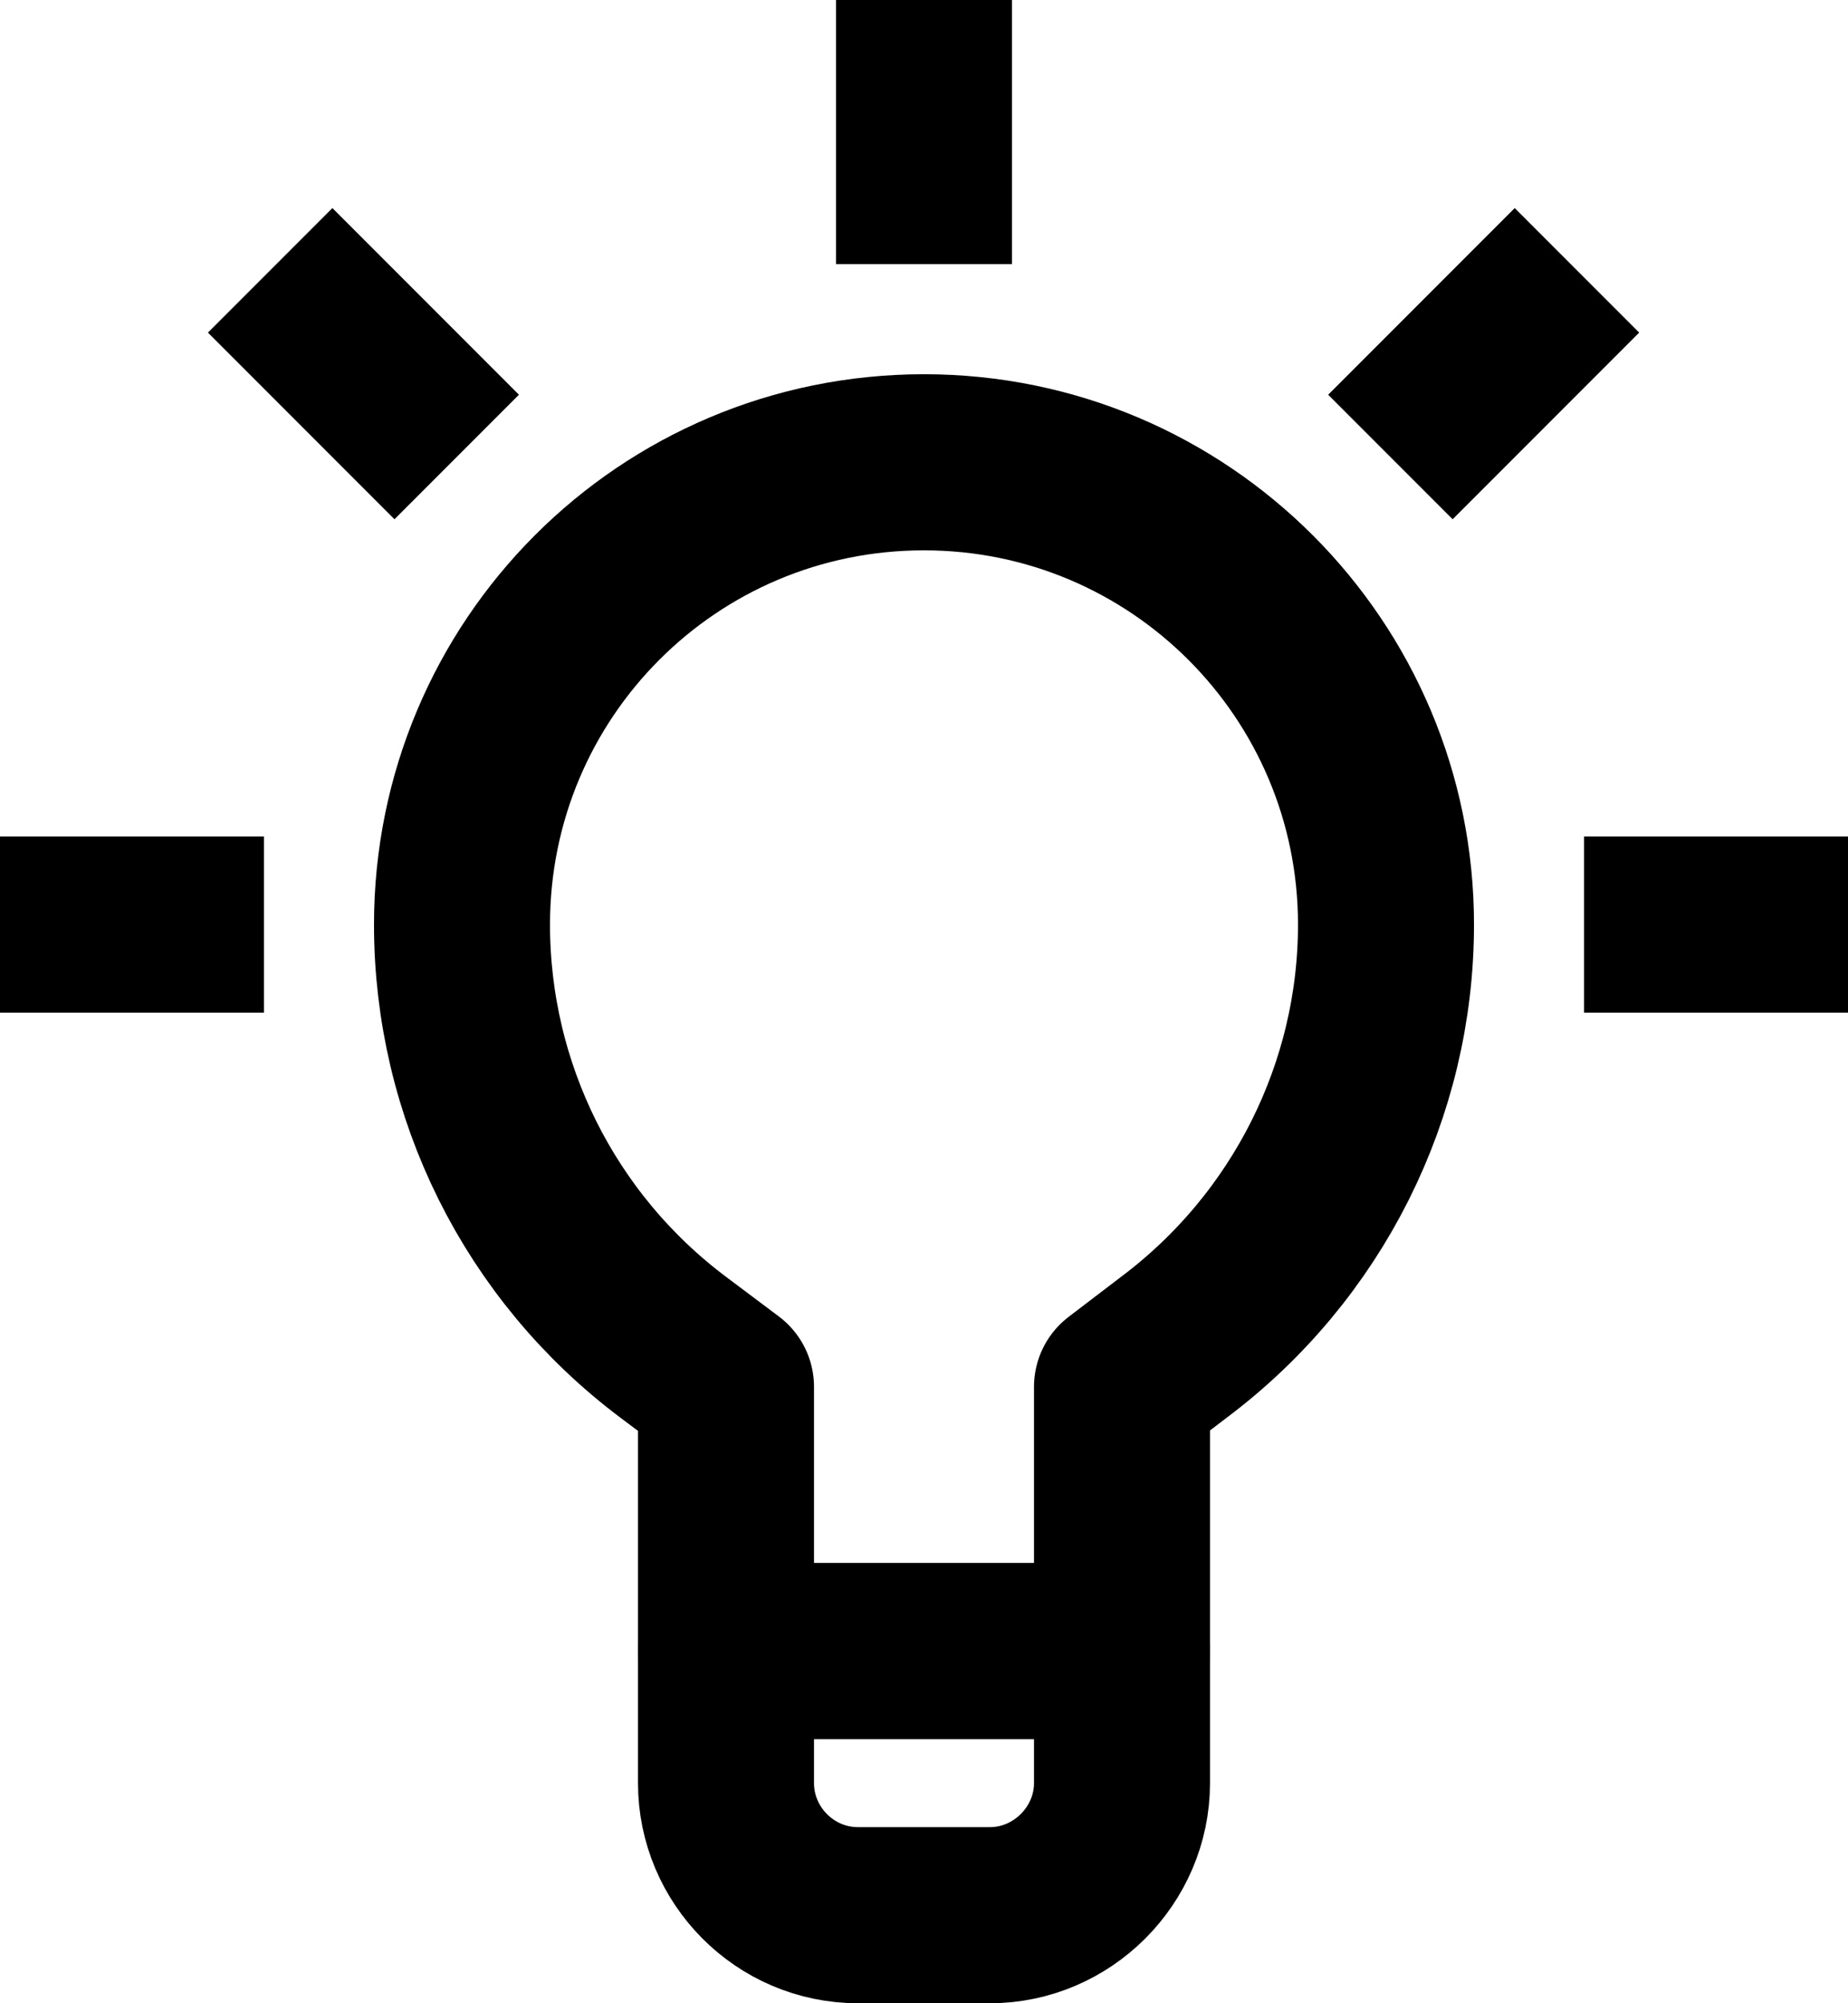 <svg width="21" height="22.75" viewBox="0 0 21 22.75" fill="none" xmlns="http://www.w3.org/2000/svg" xmlns:xlink="http://www.w3.org/1999/xlink">
	<desc>
			Created with Pixso.
	</desc>
	<defs/>
	<path id="Vector" d="M9.75 21.75C8.92 21.75 8.25 21.07 8.25 20.25L8.25 18.75L12.75 18.75L12.75 20.25C12.75 21.07 12.07 21.75 11.25 21.75L9.75 21.75Z" stroke="#000000" stroke-opacity="1" stroke-width="2" stroke-linejoin="round"/>
	<path id="Vector" d="M13.34 15.3L12.75 15.75L12.75 18.75L8.25 18.75L8.25 15.75L7.65 15.3C6.13 14.16 5.25 12.38 5.25 10.5C5.25 7.6 7.59 5.25 10.5 5.25C13.4 5.25 15.75 7.6 15.75 10.5C15.75 12.38 14.86 14.16 13.34 15.3Z" stroke="#000000" stroke-opacity="1" stroke-width="2" stroke-linejoin="round"/>
	<path id="Vector" d="M10.5 3L10.5 0" stroke="#000000" stroke-opacity="1" stroke-width="2" stroke-linejoin="round"/>
	<path id="Vector" d="M5.19 5.19L3.07 3.07" stroke="#000000" stroke-opacity="1" stroke-width="2" stroke-linejoin="round"/>
	<path id="Vector" d="M15.8 5.19L17.92 3.07" stroke="#000000" stroke-opacity="1" stroke-width="2" stroke-linejoin="round"/>
	<path id="Vector" d="M3 10.5L0 10.5" stroke="#000000" stroke-opacity="1" stroke-width="2" stroke-linejoin="round"/>
	<path id="Vector" d="M18 10.5L21 10.5" stroke="#000000" stroke-opacity="1" stroke-width="2" stroke-linejoin="round"/>
</svg>
